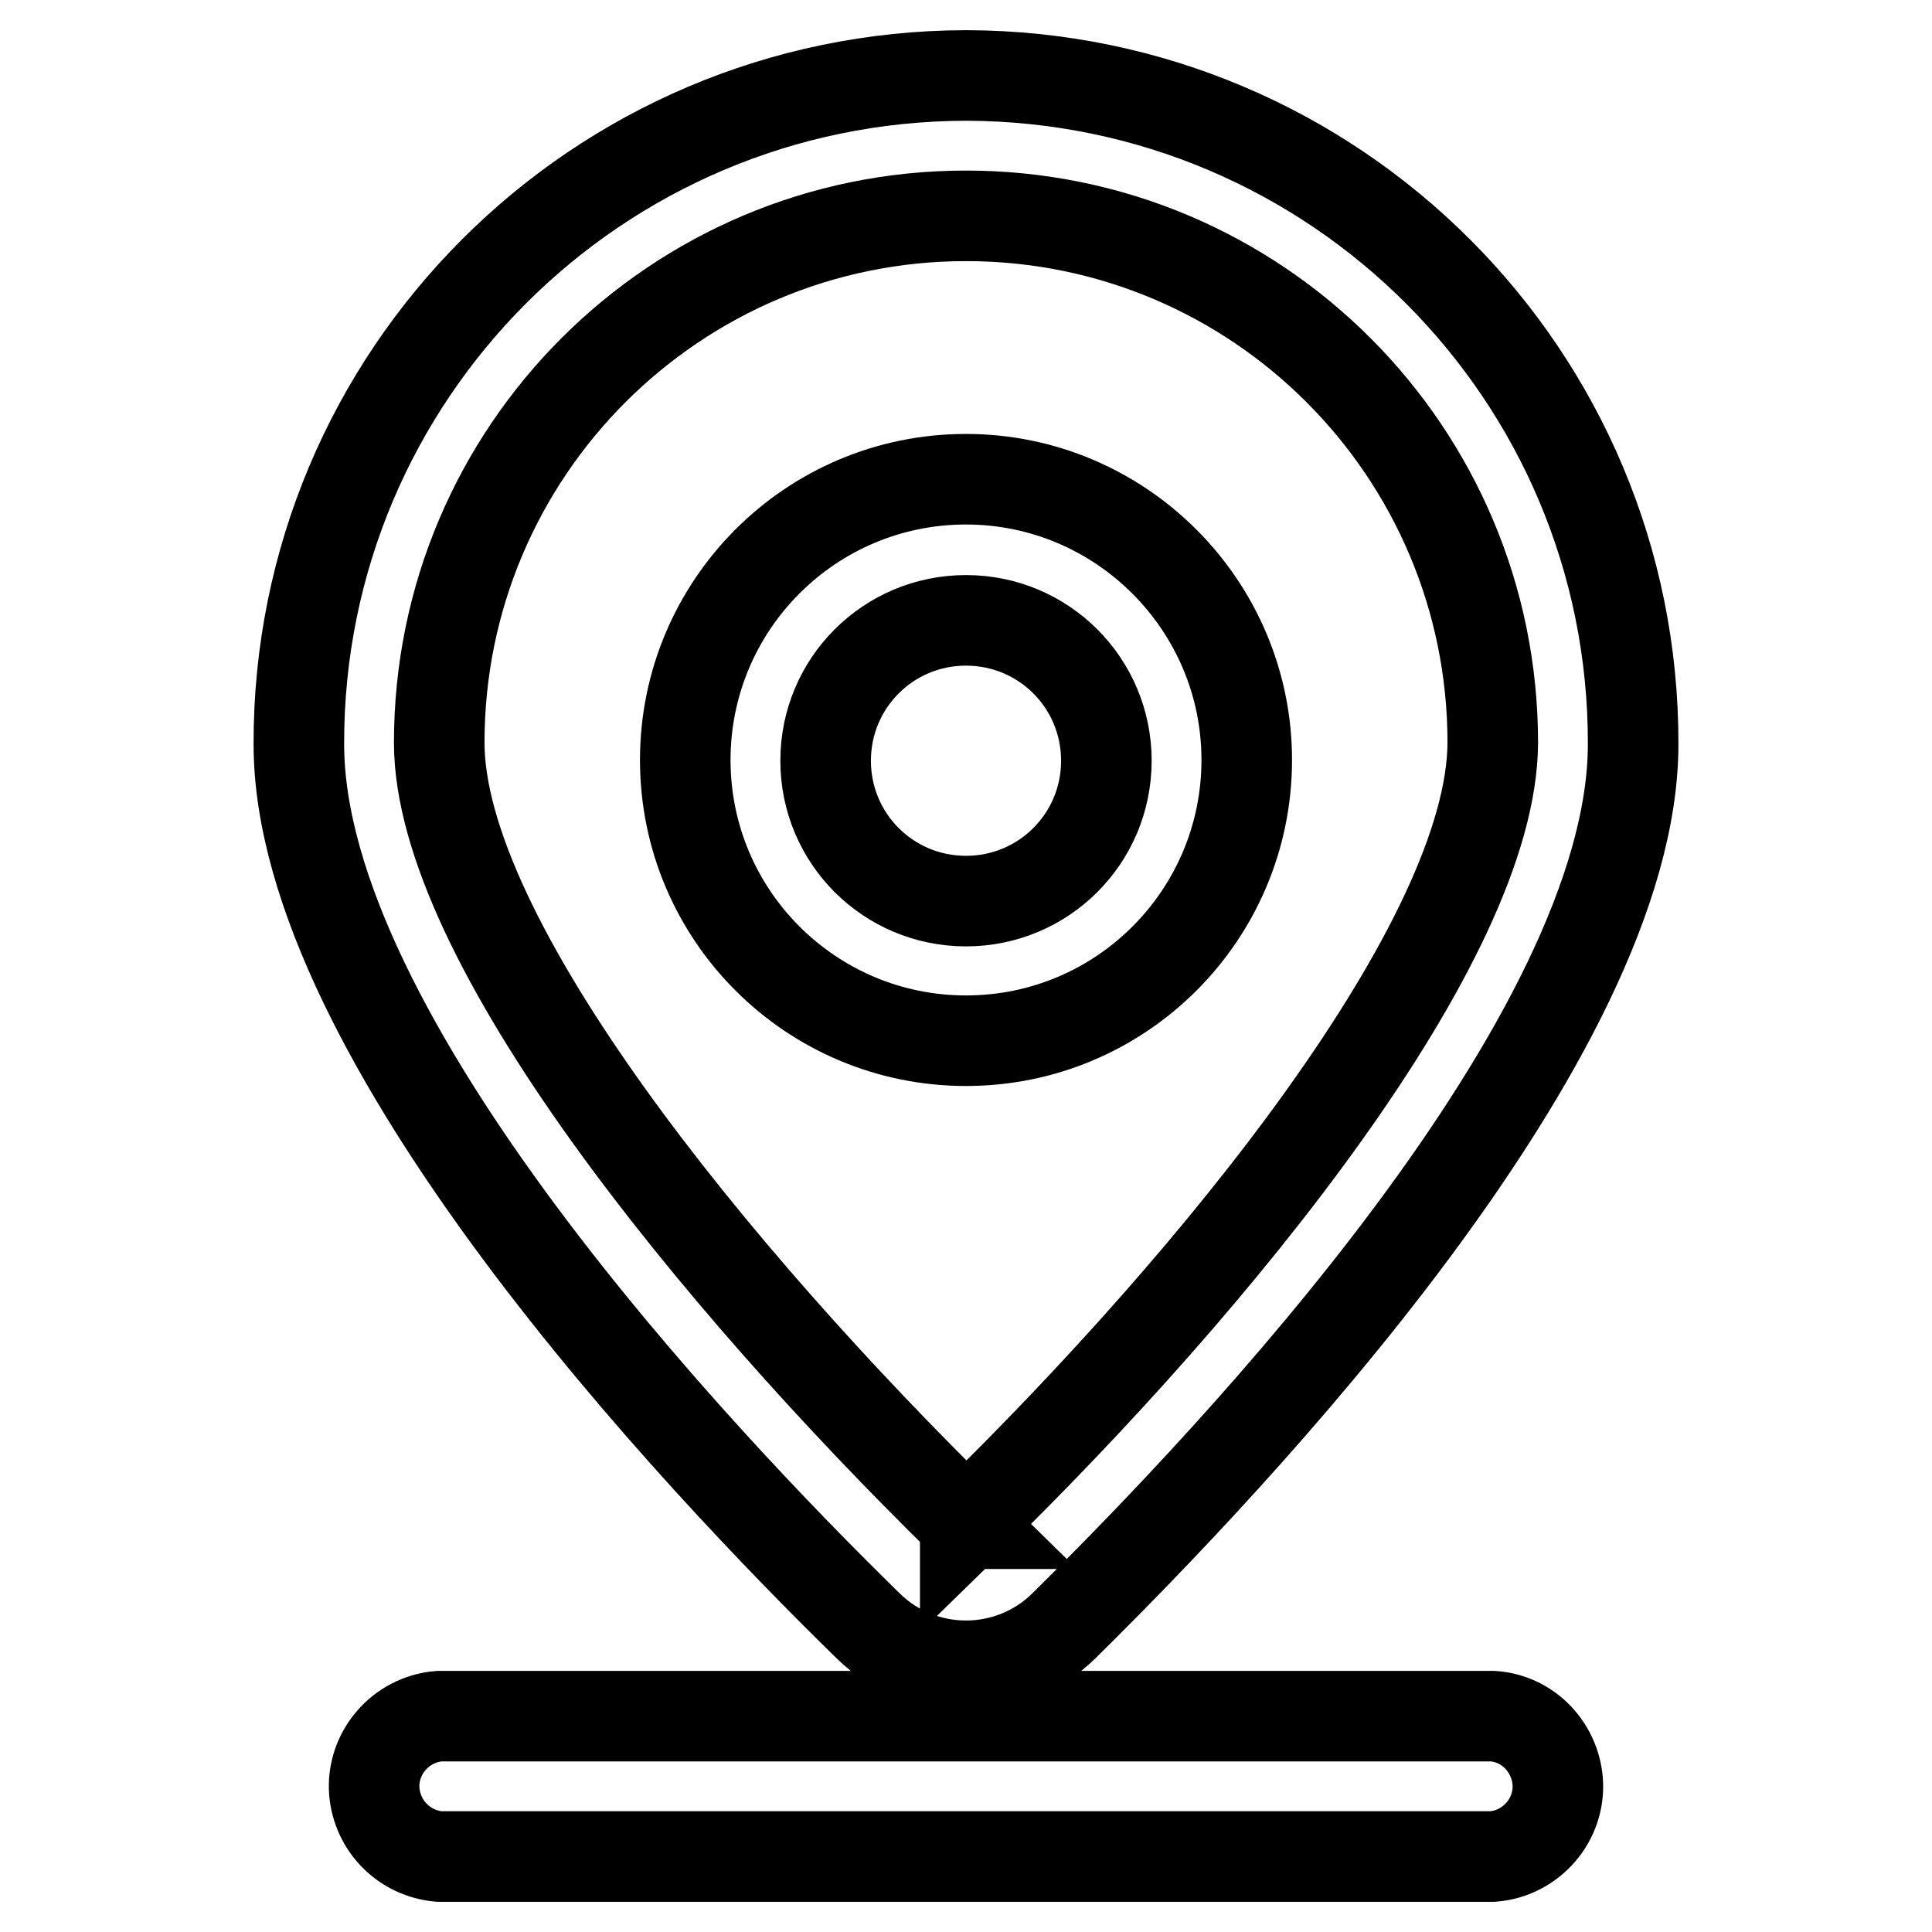 <?xml version="1.0" encoding="utf-8"?>
<!-- Svg Vector Icons : http://www.onlinewebfonts.com/icon -->
<!DOCTYPE svg PUBLIC "-//W3C//DTD SVG 1.1//EN" "http://www.w3.org/Graphics/SVG/1.1/DTD/svg11.dtd">
<svg version="1.1" xmlns="http://www.w3.org/2000/svg" xmlns:xlink="http://www.w3.org/1999/xlink" x="0px" y="0px" viewBox="0 0 256 256" enable-background="new 0 0 256 256" xml:space="preserve">
<g> <path stroke-width="12" fill-opacity="0" stroke="#000000"  d="M197.8,227.4H58.2c-5.1,0.4-9,4.9-8.6,10c0.4,4.6,4,8.2,8.6,8.6h139.6c5.1-0.4,9-4.9,8.6-10 C206,231.4,202.4,227.7,197.8,227.4L197.8,227.4z M128,10c-48.9,0.1-88.5,39.7-88.4,88.6l0,0c0,38.9,52.8,94.7,75.4,116.8 c7.2,7.1,18.8,7.1,26,0c22.5-22.2,75.4-77.9,75.4-116.8C216.5,49.7,176.9,10.1,128,10C128,10,128,10,128,10z M128,201.9 c-33.7-33-69.8-77.5-69.8-103.5c0-38.6,31.3-69.8,69.8-69.8c38.6,0,69.8,31.3,69.8,69.8c-0.1,26.2-36.1,70.8-69.9,103.7V201.9z  M128,82.2c10.3,0,18.6,8.3,18.6,18.6c0,10.3-8.3,18.6-18.6,18.6c-10.3,0-18.6-8.3-18.6-18.6C109.4,90.5,117.7,82.2,128,82.2 L128,82.2 M128,63.5c-20.6,0-37.2,16.7-37.2,37.2c0,20.6,16.7,37.2,37.2,37.2c20.6,0,37.2-16.7,37.2-37.2 C165.2,80.2,148.5,63.5,128,63.5L128,63.5z"/></g>
</svg>
